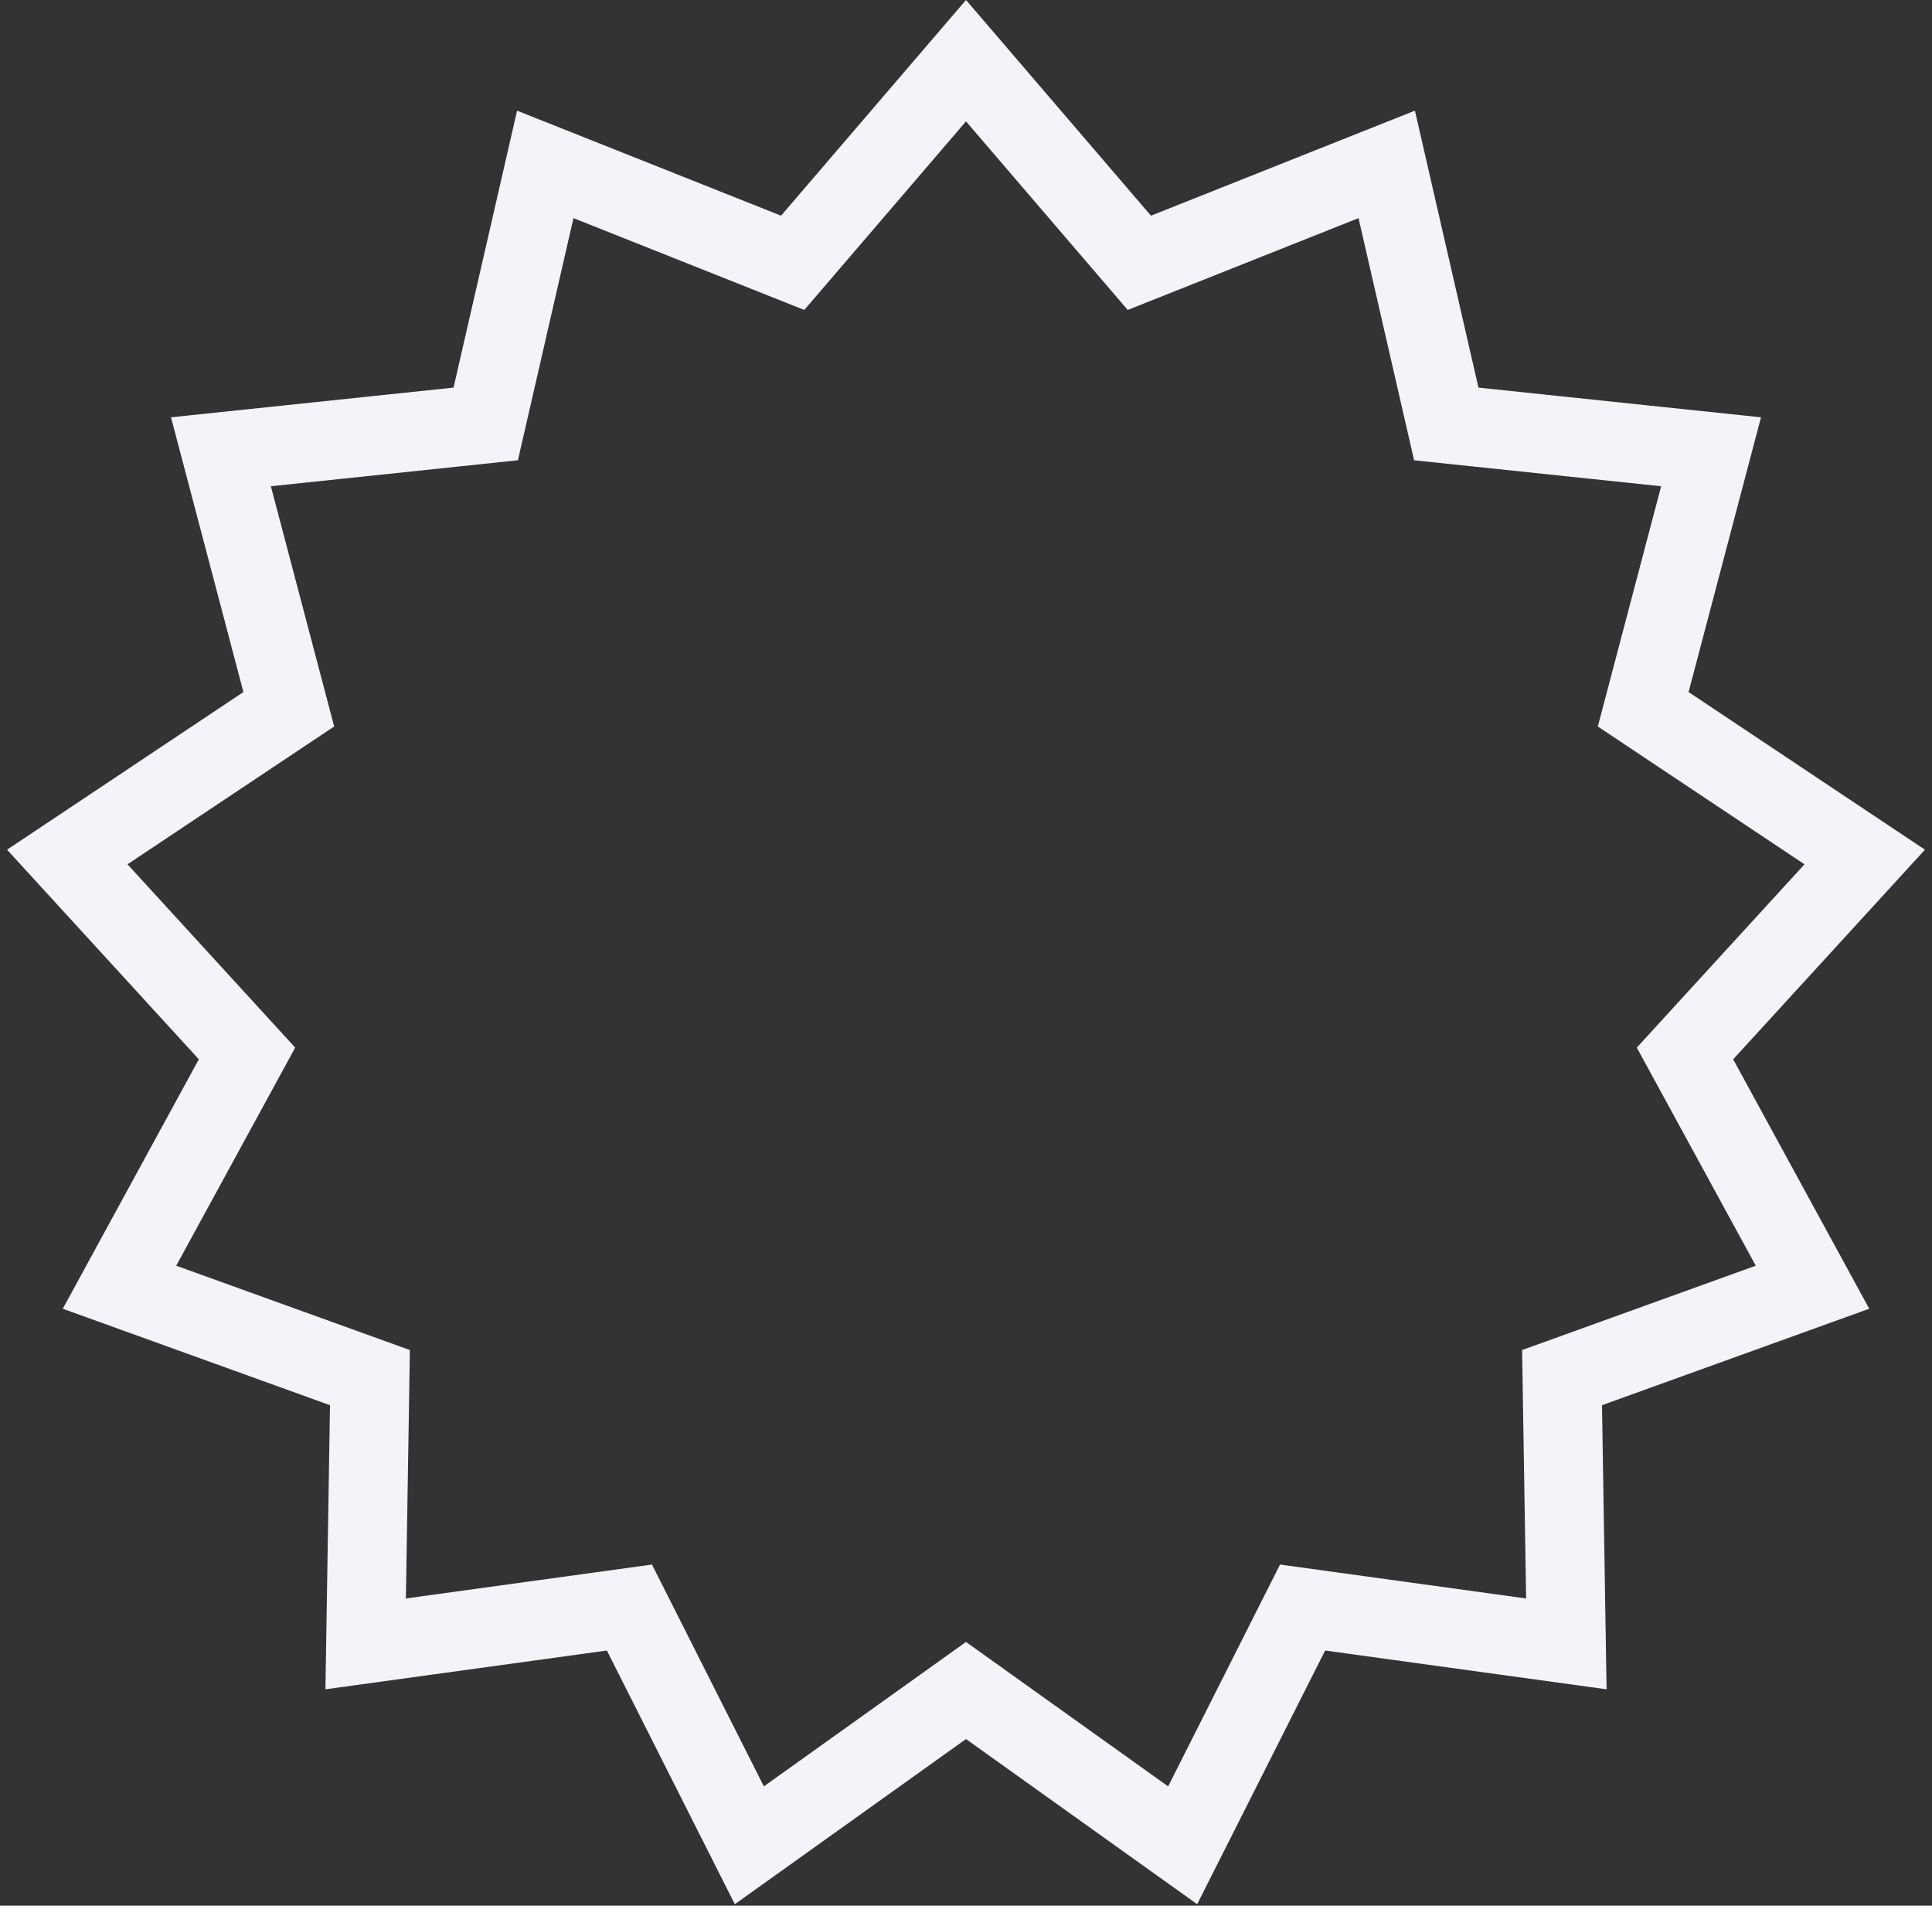 <svg width="218" height="215" viewBox="0 0 218 215" fill="none" xmlns="http://www.w3.org/2000/svg">
<rect x="0" y="0" width="218" height="215" fill="#333333" stroke="none"/>
<path d="M109 6.846L126.485 27.235L128.558 29.651L131.516 28.475L156.473 18.547L162.481 44.727L163.193 47.829L166.358 48.162L193.071 50.97L186.224 76.942L185.413 80.02L188.061 81.786L210.409 96.687L192.276 116.502L190.127 118.851L191.652 121.645L204.516 145.224L179.251 154.343L176.257 155.424L176.308 158.607L176.741 185.464L150.132 181.797L146.979 181.362L145.545 184.205L133.447 208.186L111.59 192.574L109 190.723L106.41 192.574L84.553 208.186L72.455 184.205L71.021 181.362L67.868 181.797L41.259 185.464L41.692 158.607L41.743 155.424L38.749 154.343L13.484 145.224L26.348 121.645L27.872 118.851L25.724 116.502L7.591 96.687L29.939 81.786L32.587 80.02L31.776 76.942L24.929 50.97L51.642 48.162L54.807 47.829L55.519 44.727L61.527 18.547L86.484 28.475L89.442 29.651L91.515 27.235L109 6.846Z" stroke="#F3F4FA" stroke-width="8.913"/>
</svg>
